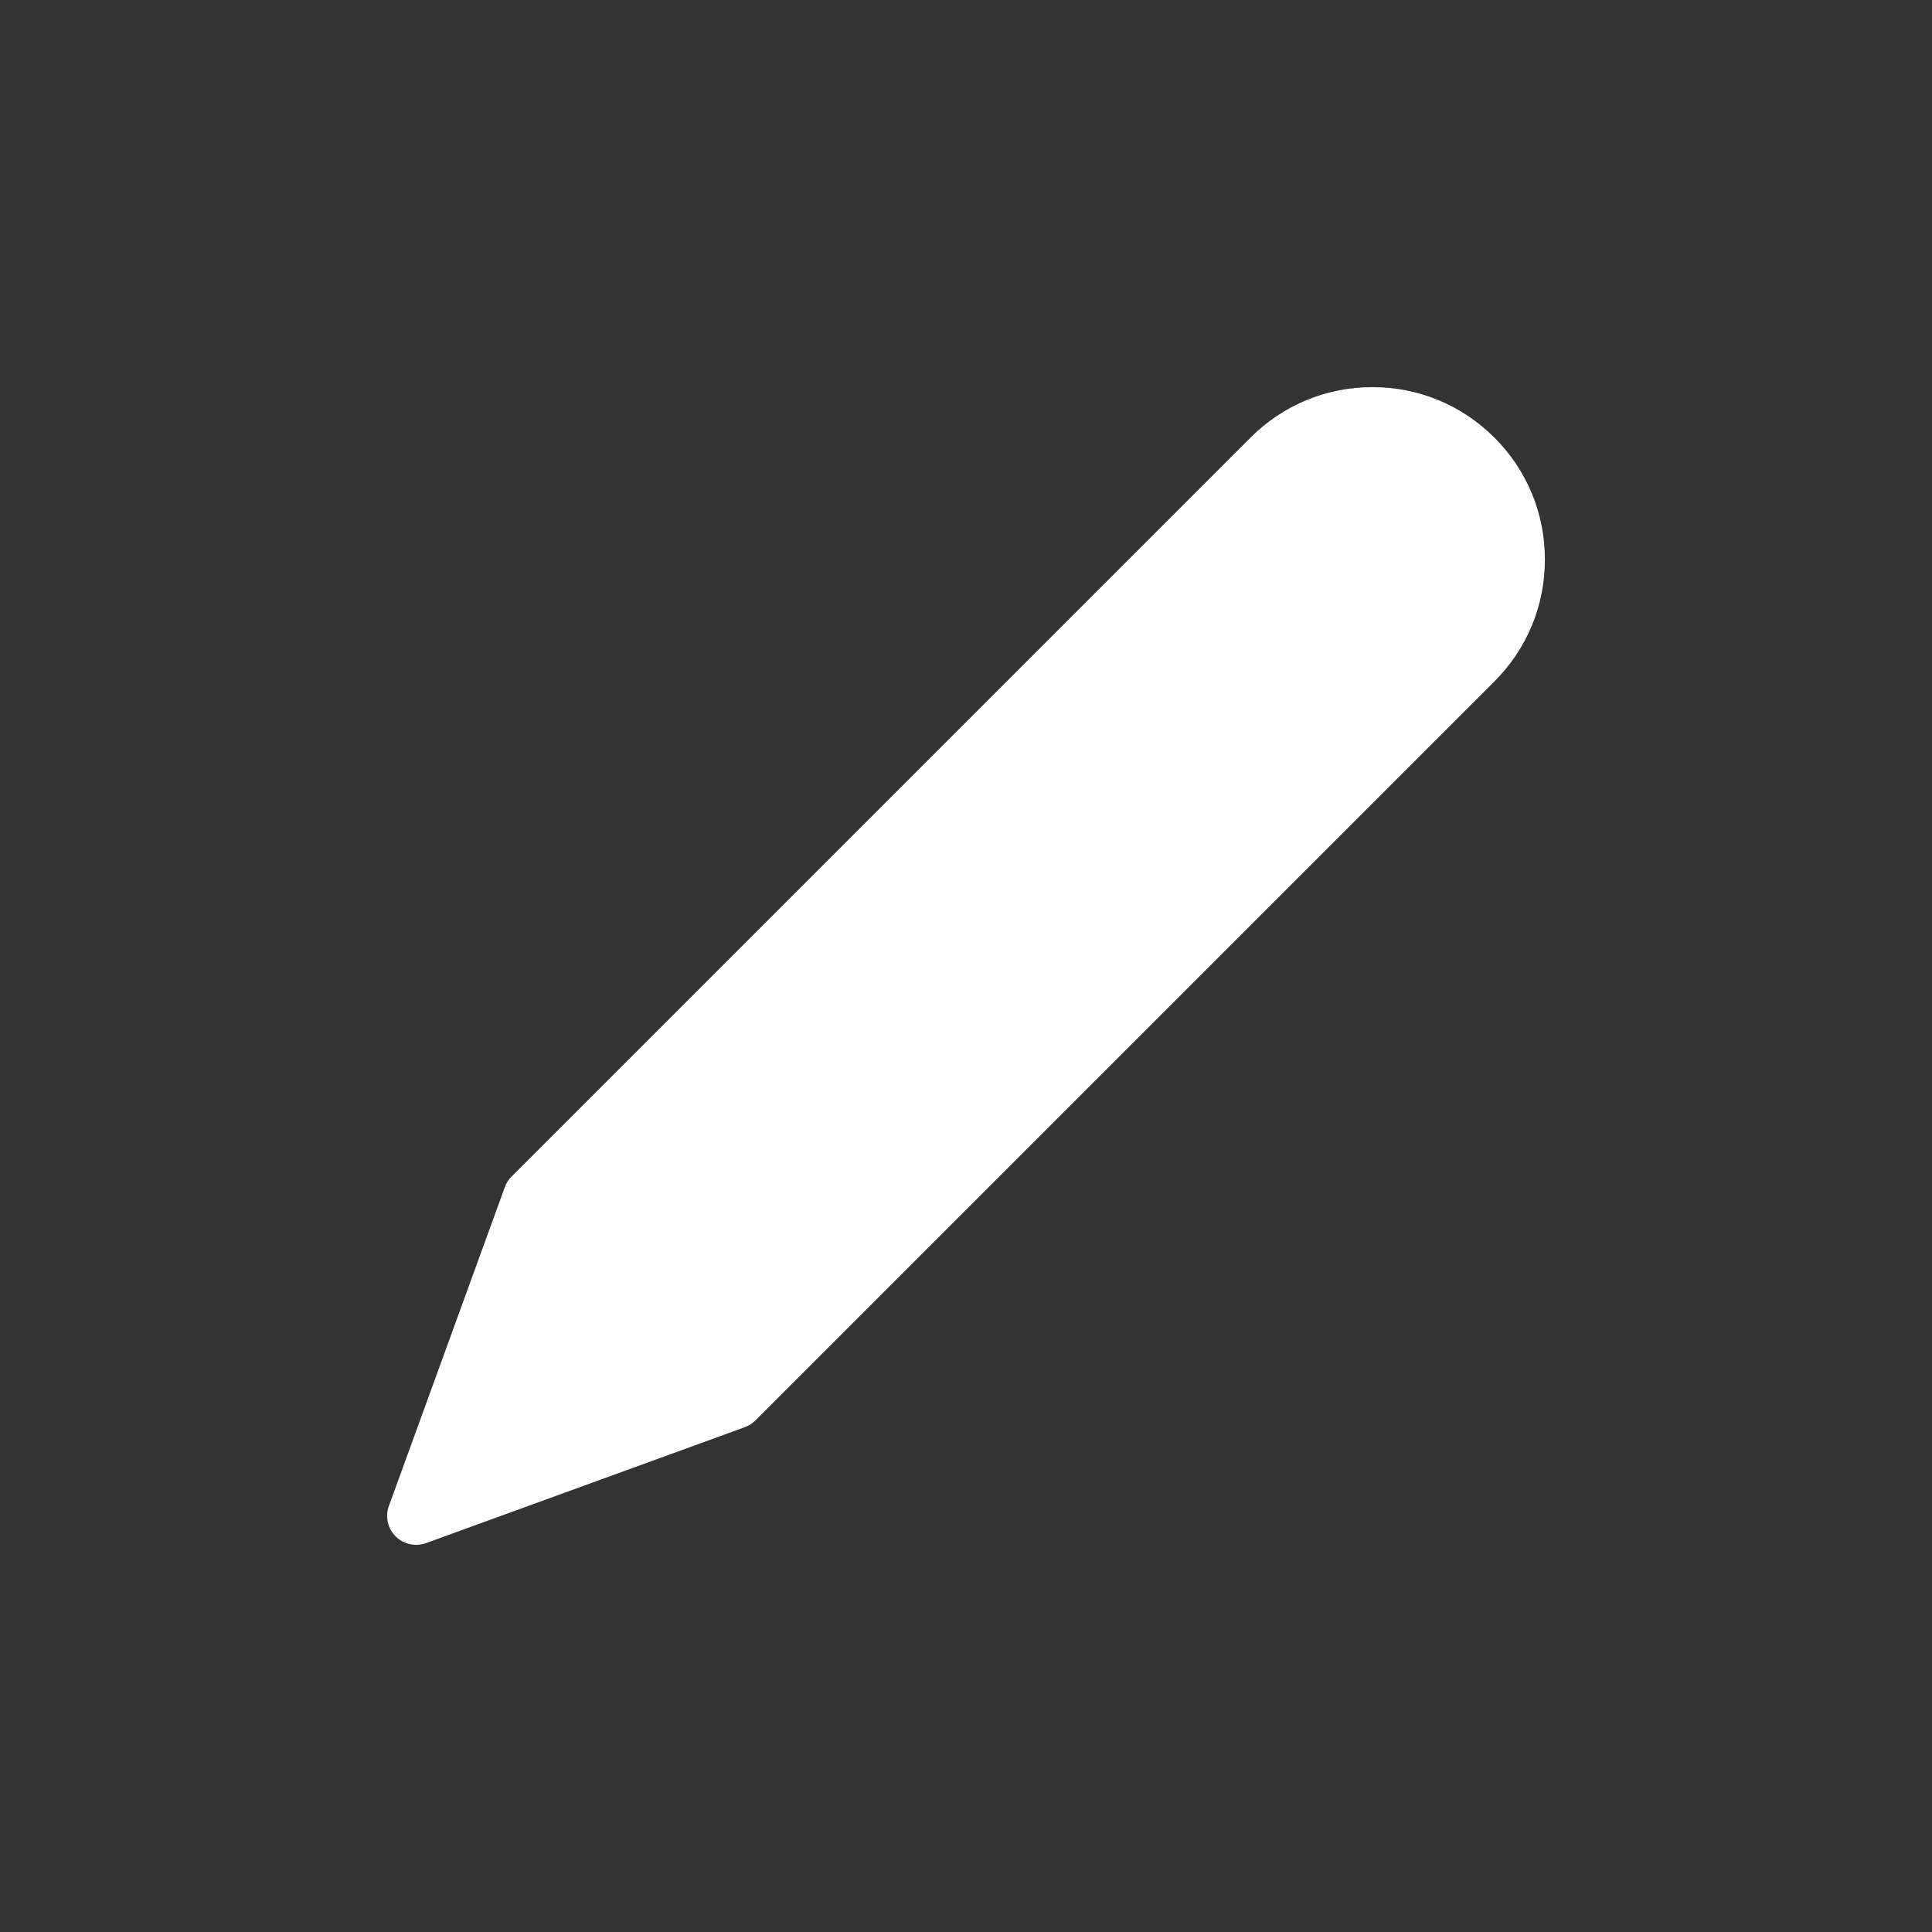 <svg xmlns="http://www.w3.org/2000/svg" xmlns:xlink="http://www.w3.org/1999/xlink" version="1.1" x="0px" y="0px" viewBox="0 0 100 100" enable-background="new 0 0 100 100" xml:space="preserve"><rect x="0" y="0" width="100" height="100" fill="#333333" stroke="none"/><g><path fill="#FFFFFF" d="M77.349,22.651c-1.686-1.686-3.926-2.613-6.312-2.613c-2.385,0-4.625,0.928-6.311,2.613l-38.25,38.25   c-0.156,0.154-0.273,0.342-0.348,0.551l-6,16.5c-0.199,0.549-0.062,1.16,0.348,1.57c0.285,0.283,0.668,0.439,1.061,0.439   c0.172,0,0.346-0.031,0.514-0.09l16.5-6c0.207-0.078,0.395-0.197,0.549-0.35l38.25-38.25c1.686-1.686,2.613-3.926,2.613-6.311   s-0.928-4.625-2.613-6.312V22.651z"/></g></svg>
